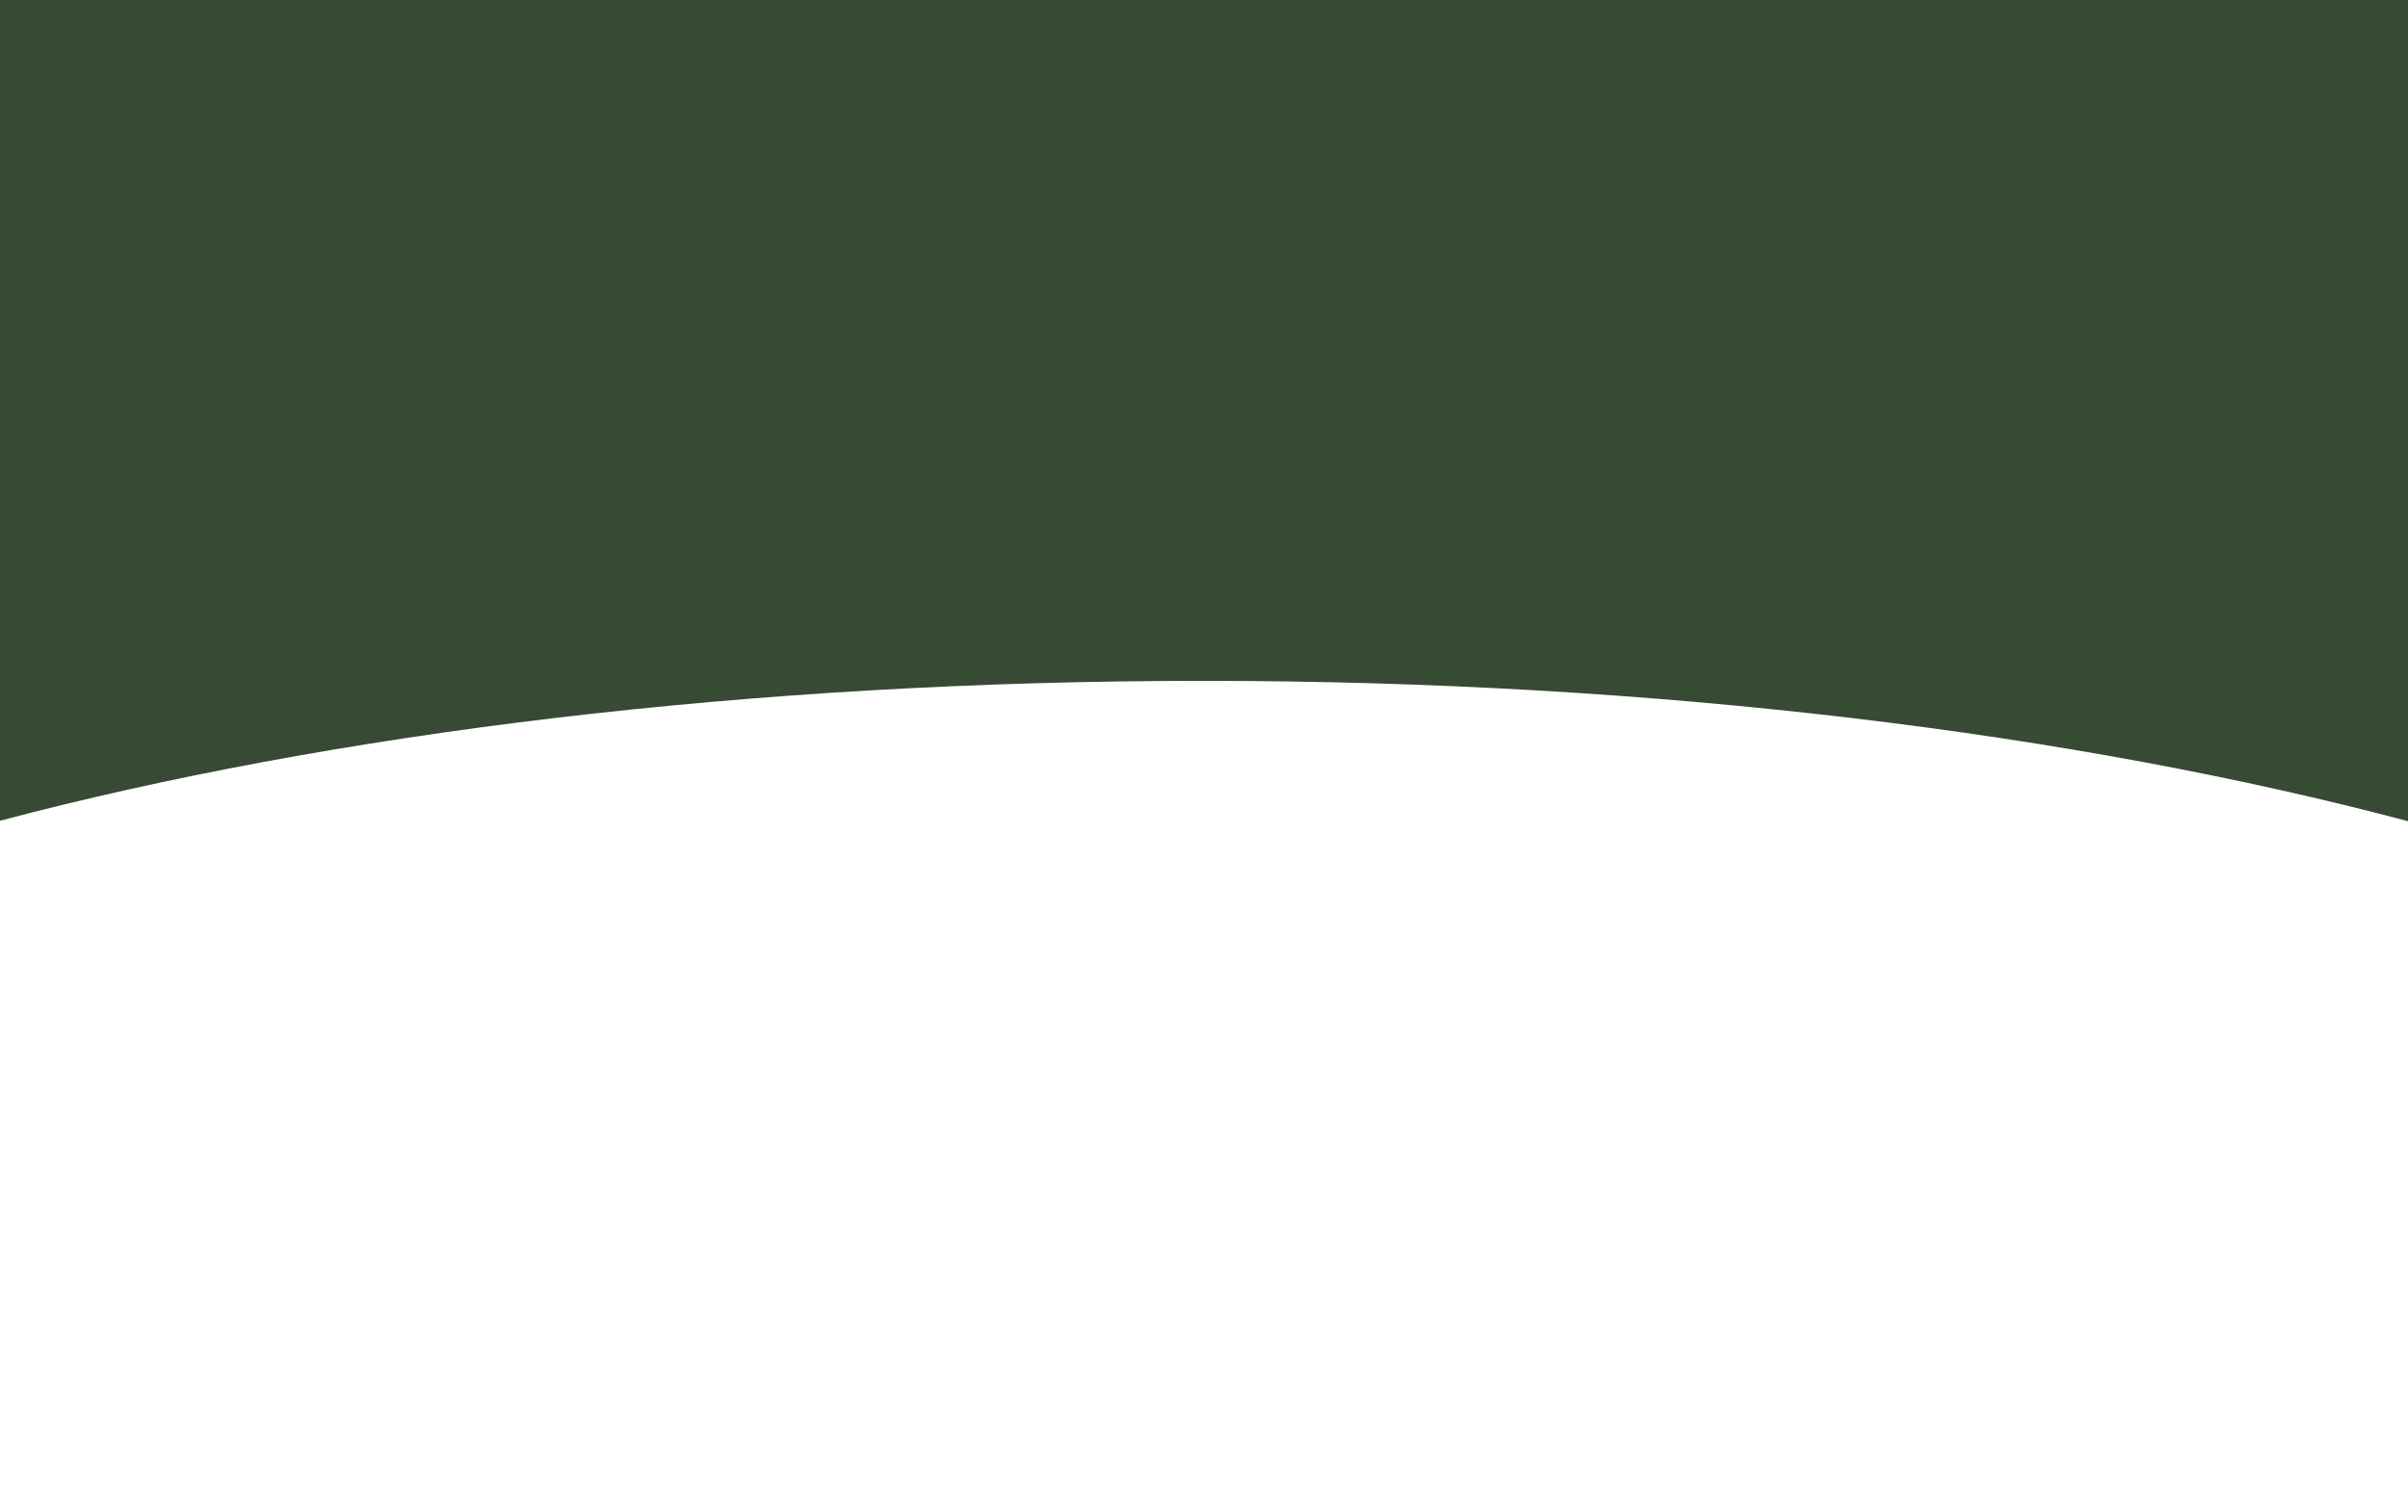<?xml version="1.0" encoding="UTF-8"?>
<svg id="Layer_1" xmlns="http://www.w3.org/2000/svg" viewBox="0 0 1441 905">
  <defs>
    <style>
      .cls-1 {
        fill: none;
      }

      .cls-2 {
        fill: #374a33;
      }
    </style>
  </defs>
  <rect class="cls-1" x=".5" width="1440" height="905"/>
  <rect class="cls-1" x=".5" width="1440" height="905"/>
  <path class="cls-2" d="M720,407.5c272.36,0,522.84,31.41,721,83.99V0H0v491.23c198-52.43,448.09-83.73,720-83.73Z"/>
</svg>